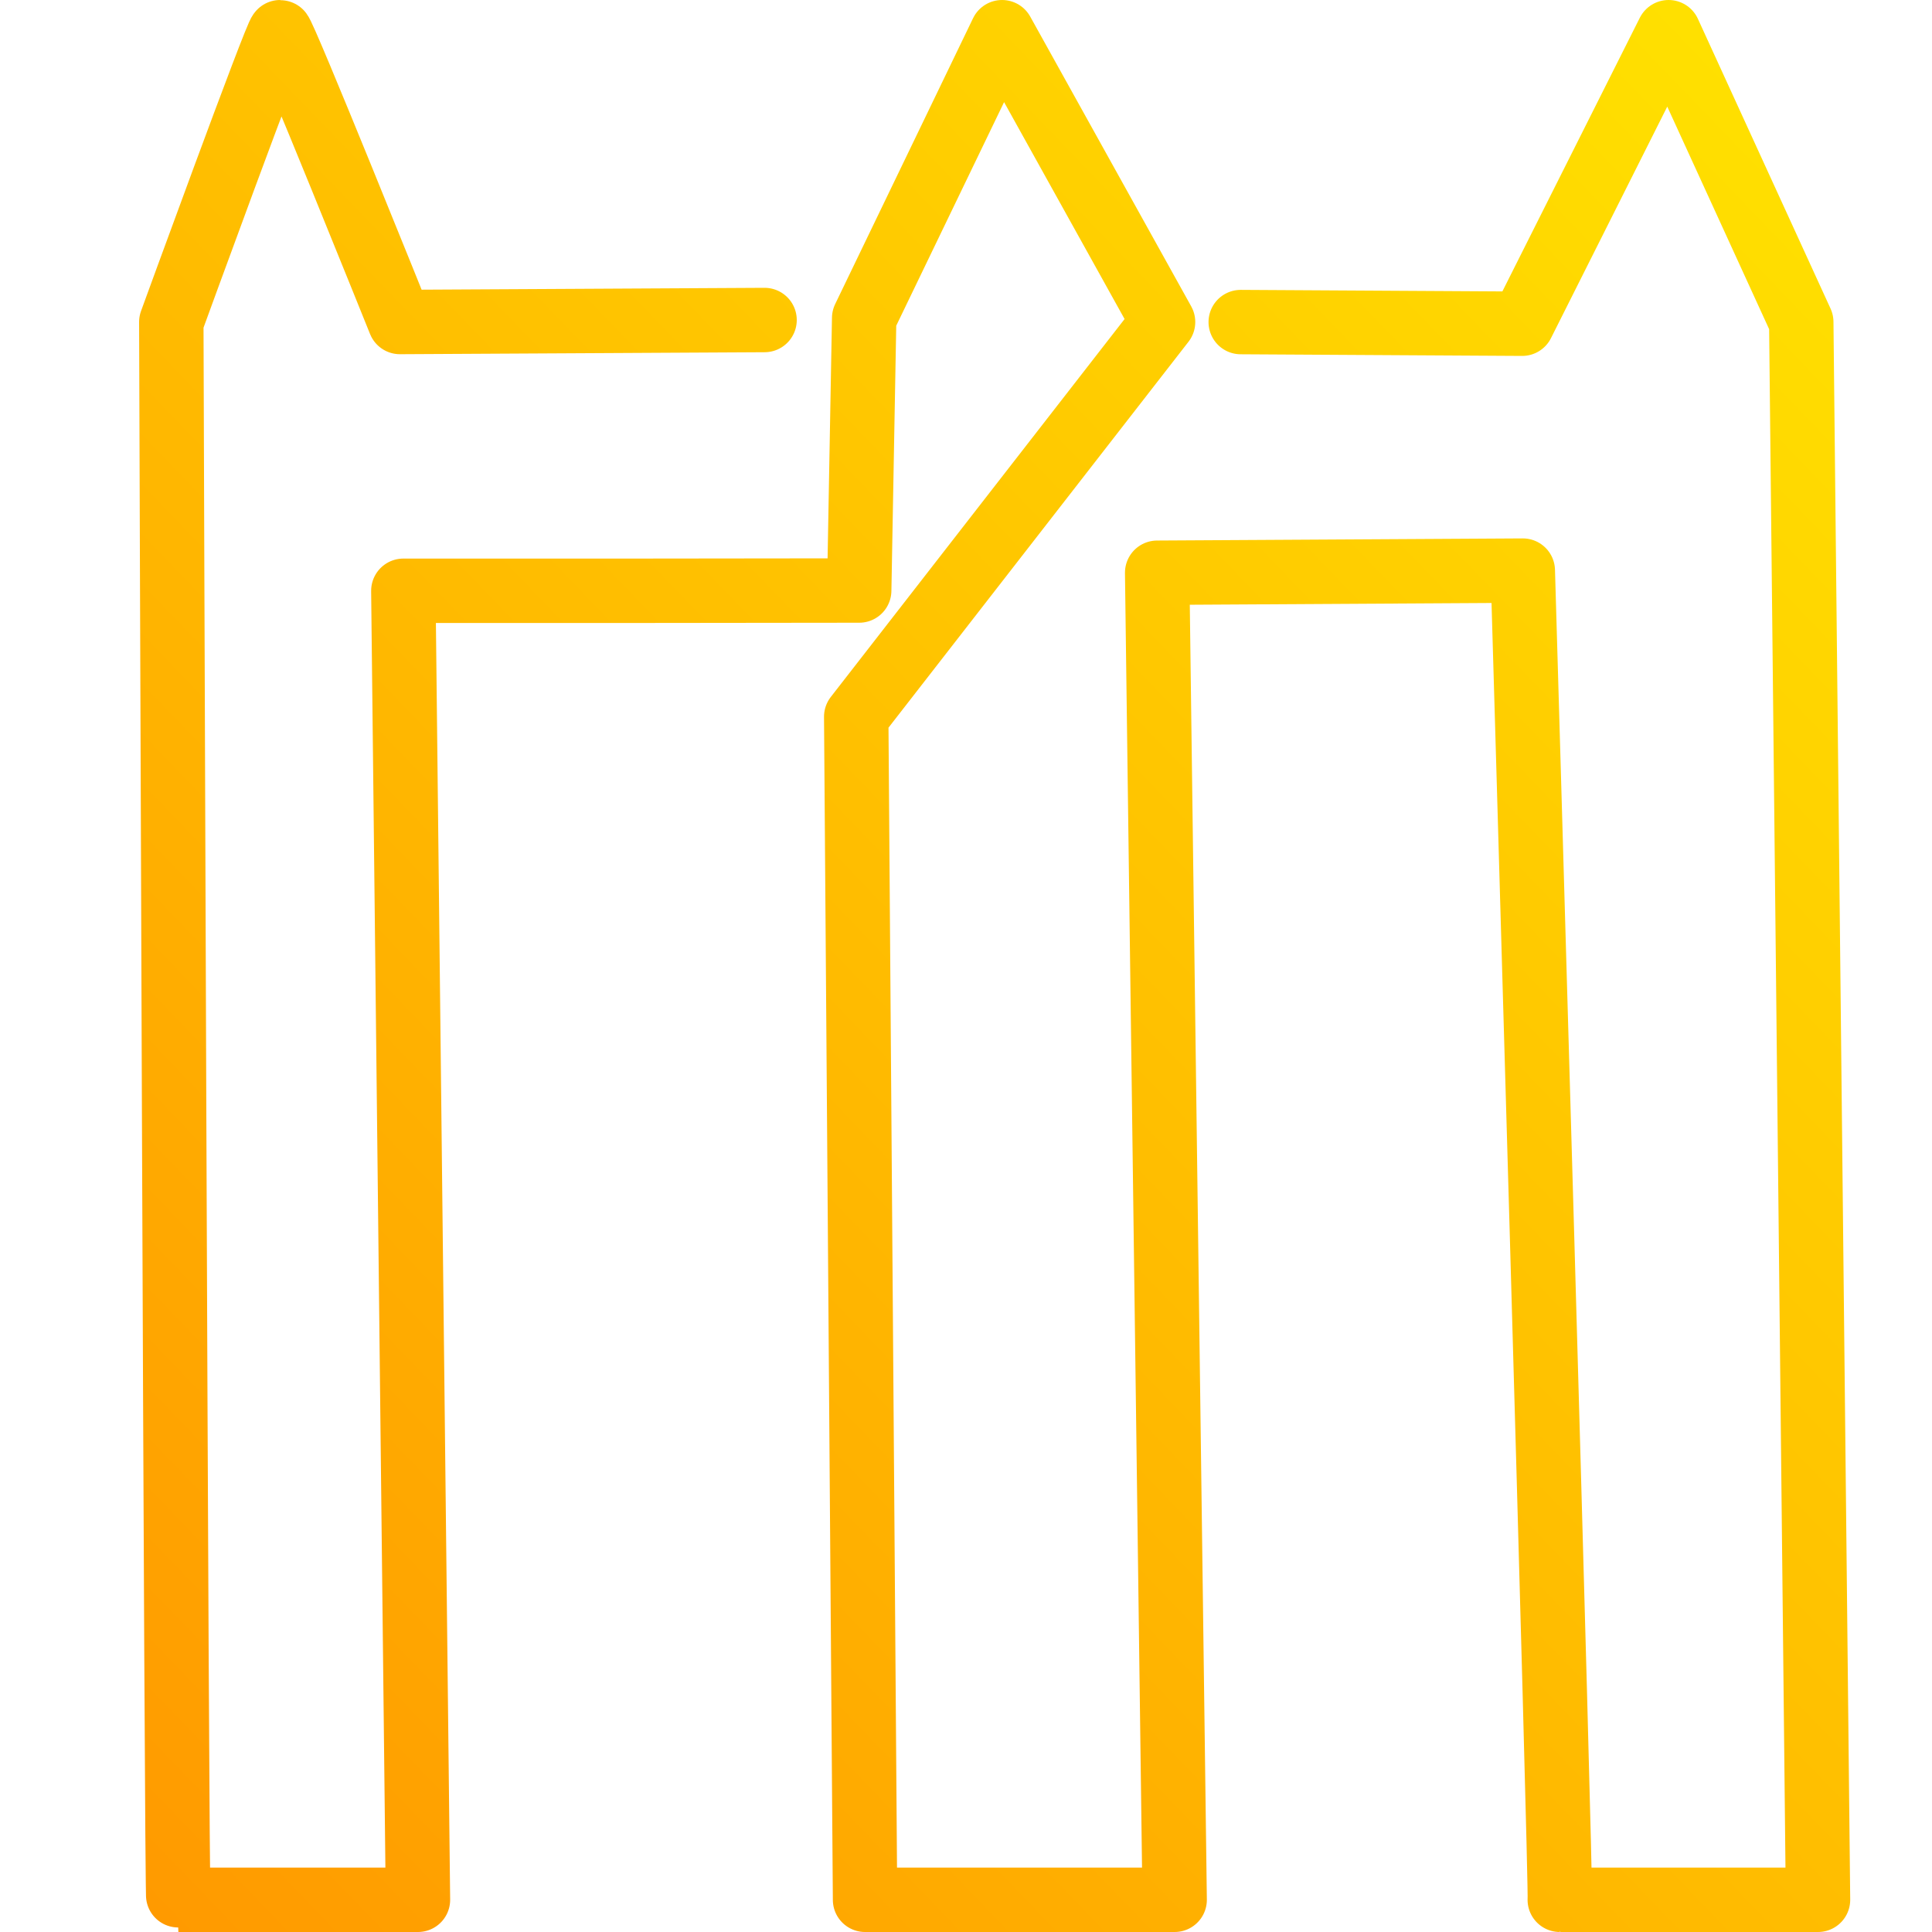 <svg viewBox="0 0 300 300" width="300px" height="300px" xmlns="http://www.w3.org/2000/svg">
  <defs>
    <linearGradient gradientUnits="userSpaceOnUse" x1="154.45" y1="5" x2="154.45" y2="295" id="gradient-0" gradientTransform="matrix(-0.694, -0.72, 0.96, -0.925, 111.926, 406.306)">
      <stop offset="0" style="stop-color: rgba(255, 153, 0, 1)"></stop>
      <stop offset="1" style="stop-color: rgb(255, 225, 0);"></stop>
    </linearGradient>
  </defs>
  <path style="fill: none; stroke-linecap: round; stroke-linejoin: round; stroke-width: 10px; stroke: url(#gradient-0);" d="M 118.721 49.692 L 62.1 50 C 62.1 50 44 5 43.5 5 C 43 5 26.6 50 26.6 50 C 26.6 50 27.4 295 27.7 295 C 28 295 64.9 295 64.9 295 L 62.631 91.736 L 98.23 91.736 L 133.417 91.696 L 134.188 49.389 L 155.6 5 L 180.6 50 L 132.953 111.292 L 134.324 295 L 182.4 295 L 179.684 88.934 L 236.459 88.603 C 236.459 88.603 242.5 295 242.2 295 C 241.9 295 282.3 295 282.3 295 L 279.7 50 L 259.1 5 L 236.364 50.268 L 192.659 50.011"></path>
</svg>